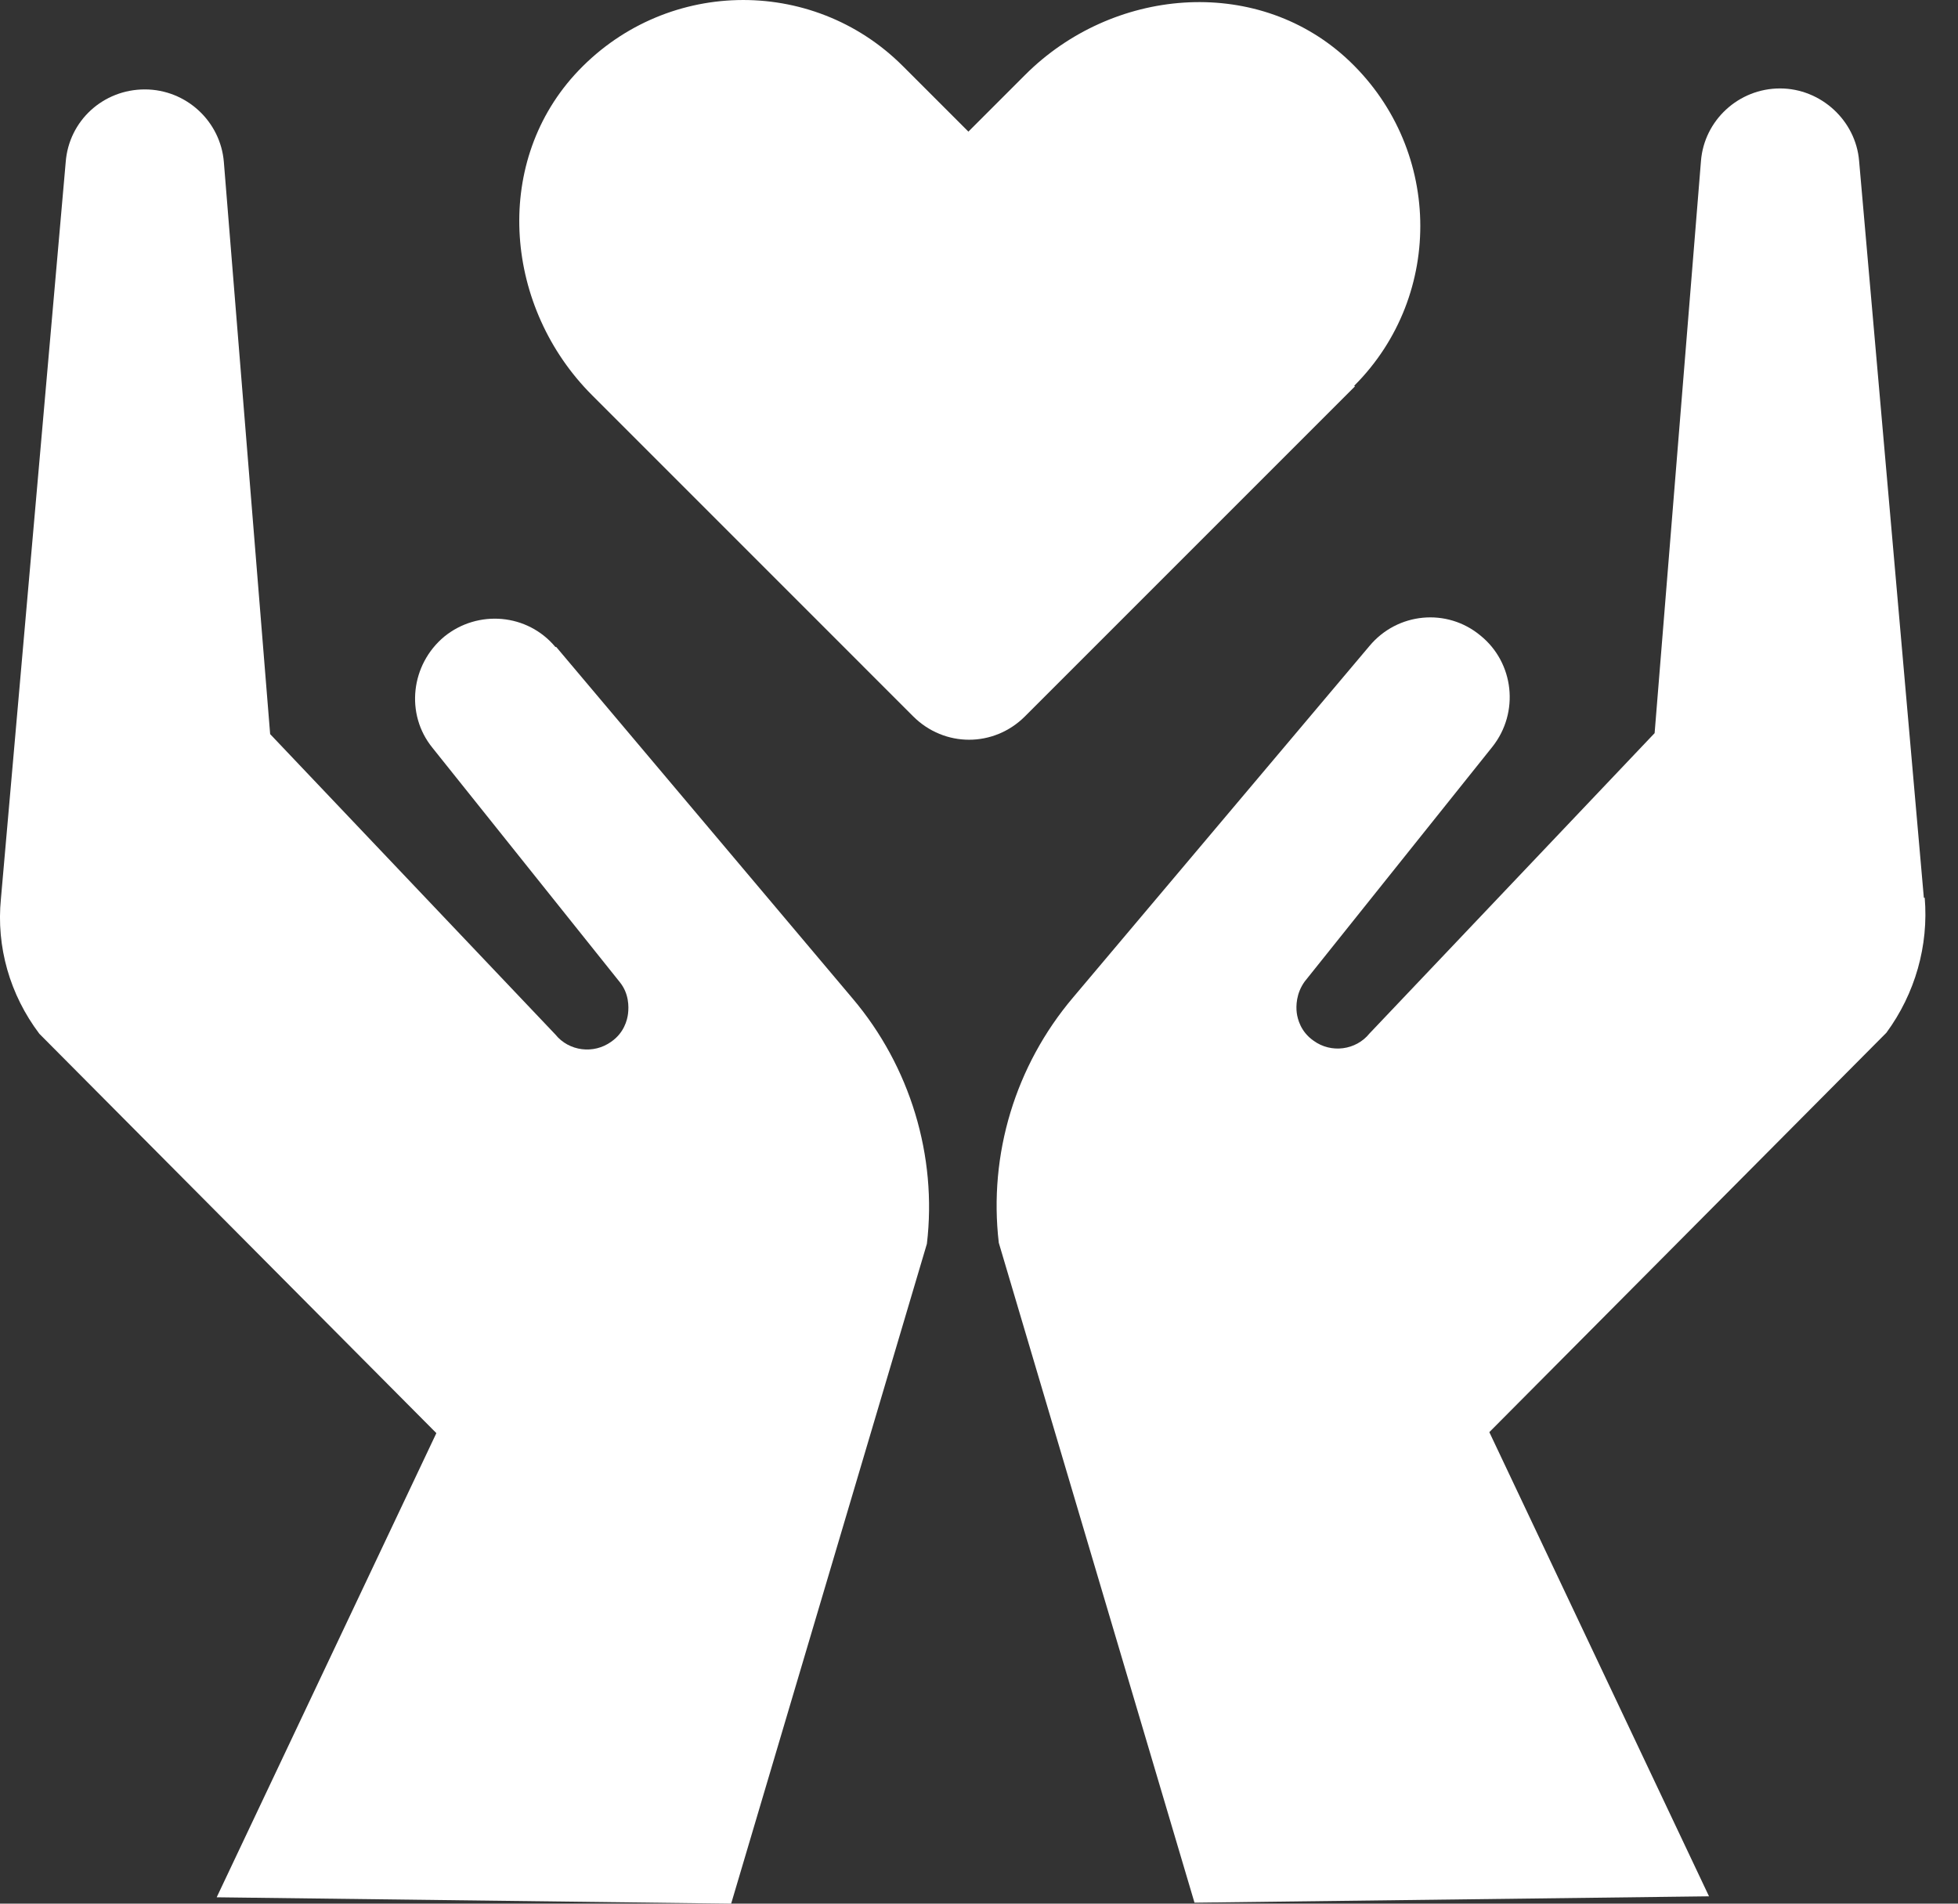 <svg width="36" height="35" viewBox="0 0 36 35" fill="none" xmlns="http://www.w3.org/2000/svg">
<rect x="0" y="0" width="36" height="35" fill="#333333" stroke="none"/>
<path d="M24.899 7.092C26.573 5.418 26.515 2.67 24.737 1.054C23.063 -0.459 20.447 -0.223 18.848 1.377L17.805 2.42L16.6 1.215C14.926 -0.459 12.179 -0.401 10.563 1.377C9.049 3.051 9.286 5.667 10.886 7.266L16.789 13.17C17.363 13.744 18.272 13.744 18.846 13.17L24.912 7.104L24.899 7.092Z" fill="white"/>
<path d="M10.211 11.895C9.697 11.278 8.786 11.204 8.169 11.704C7.552 12.218 7.449 13.129 7.949 13.746L11.401 18.064C11.563 18.27 11.563 18.504 11.547 18.638C11.533 18.755 11.473 18.99 11.239 19.152C10.916 19.386 10.46 19.329 10.211 19.02L4.967 13.497L4.116 2.981C4.056 2.232 3.425 1.644 2.662 1.644C1.899 1.644 1.266 2.218 1.208 2.981L0.017 16.524C-0.071 17.406 0.18 18.286 0.723 19.006L8.023 26.349L3.984 34.883L13.443 35L17.042 22.868C17.233 21.252 16.733 19.606 15.676 18.358L10.227 11.895L10.211 11.895Z" fill="white"/>
<path d="M35.372 16.506L34.182 2.962C34.122 2.214 33.477 1.626 32.728 1.626C31.965 1.626 31.332 2.214 31.274 2.962L30.422 13.479L25.179 19.002C24.93 19.31 24.474 19.37 24.151 19.134C23.916 18.971 23.857 18.737 23.842 18.62C23.828 18.502 23.828 18.268 23.988 18.046L27.441 13.728C27.94 13.096 27.837 12.185 27.221 11.686C26.604 11.172 25.693 11.26 25.179 11.877L19.729 18.34C18.672 19.588 18.173 21.219 18.364 22.85L21.962 34.982L31.422 34.865L27.383 26.331L34.683 18.988C35.212 18.268 35.462 17.386 35.388 16.506L35.372 16.506Z" fill="white"/>
</svg>
